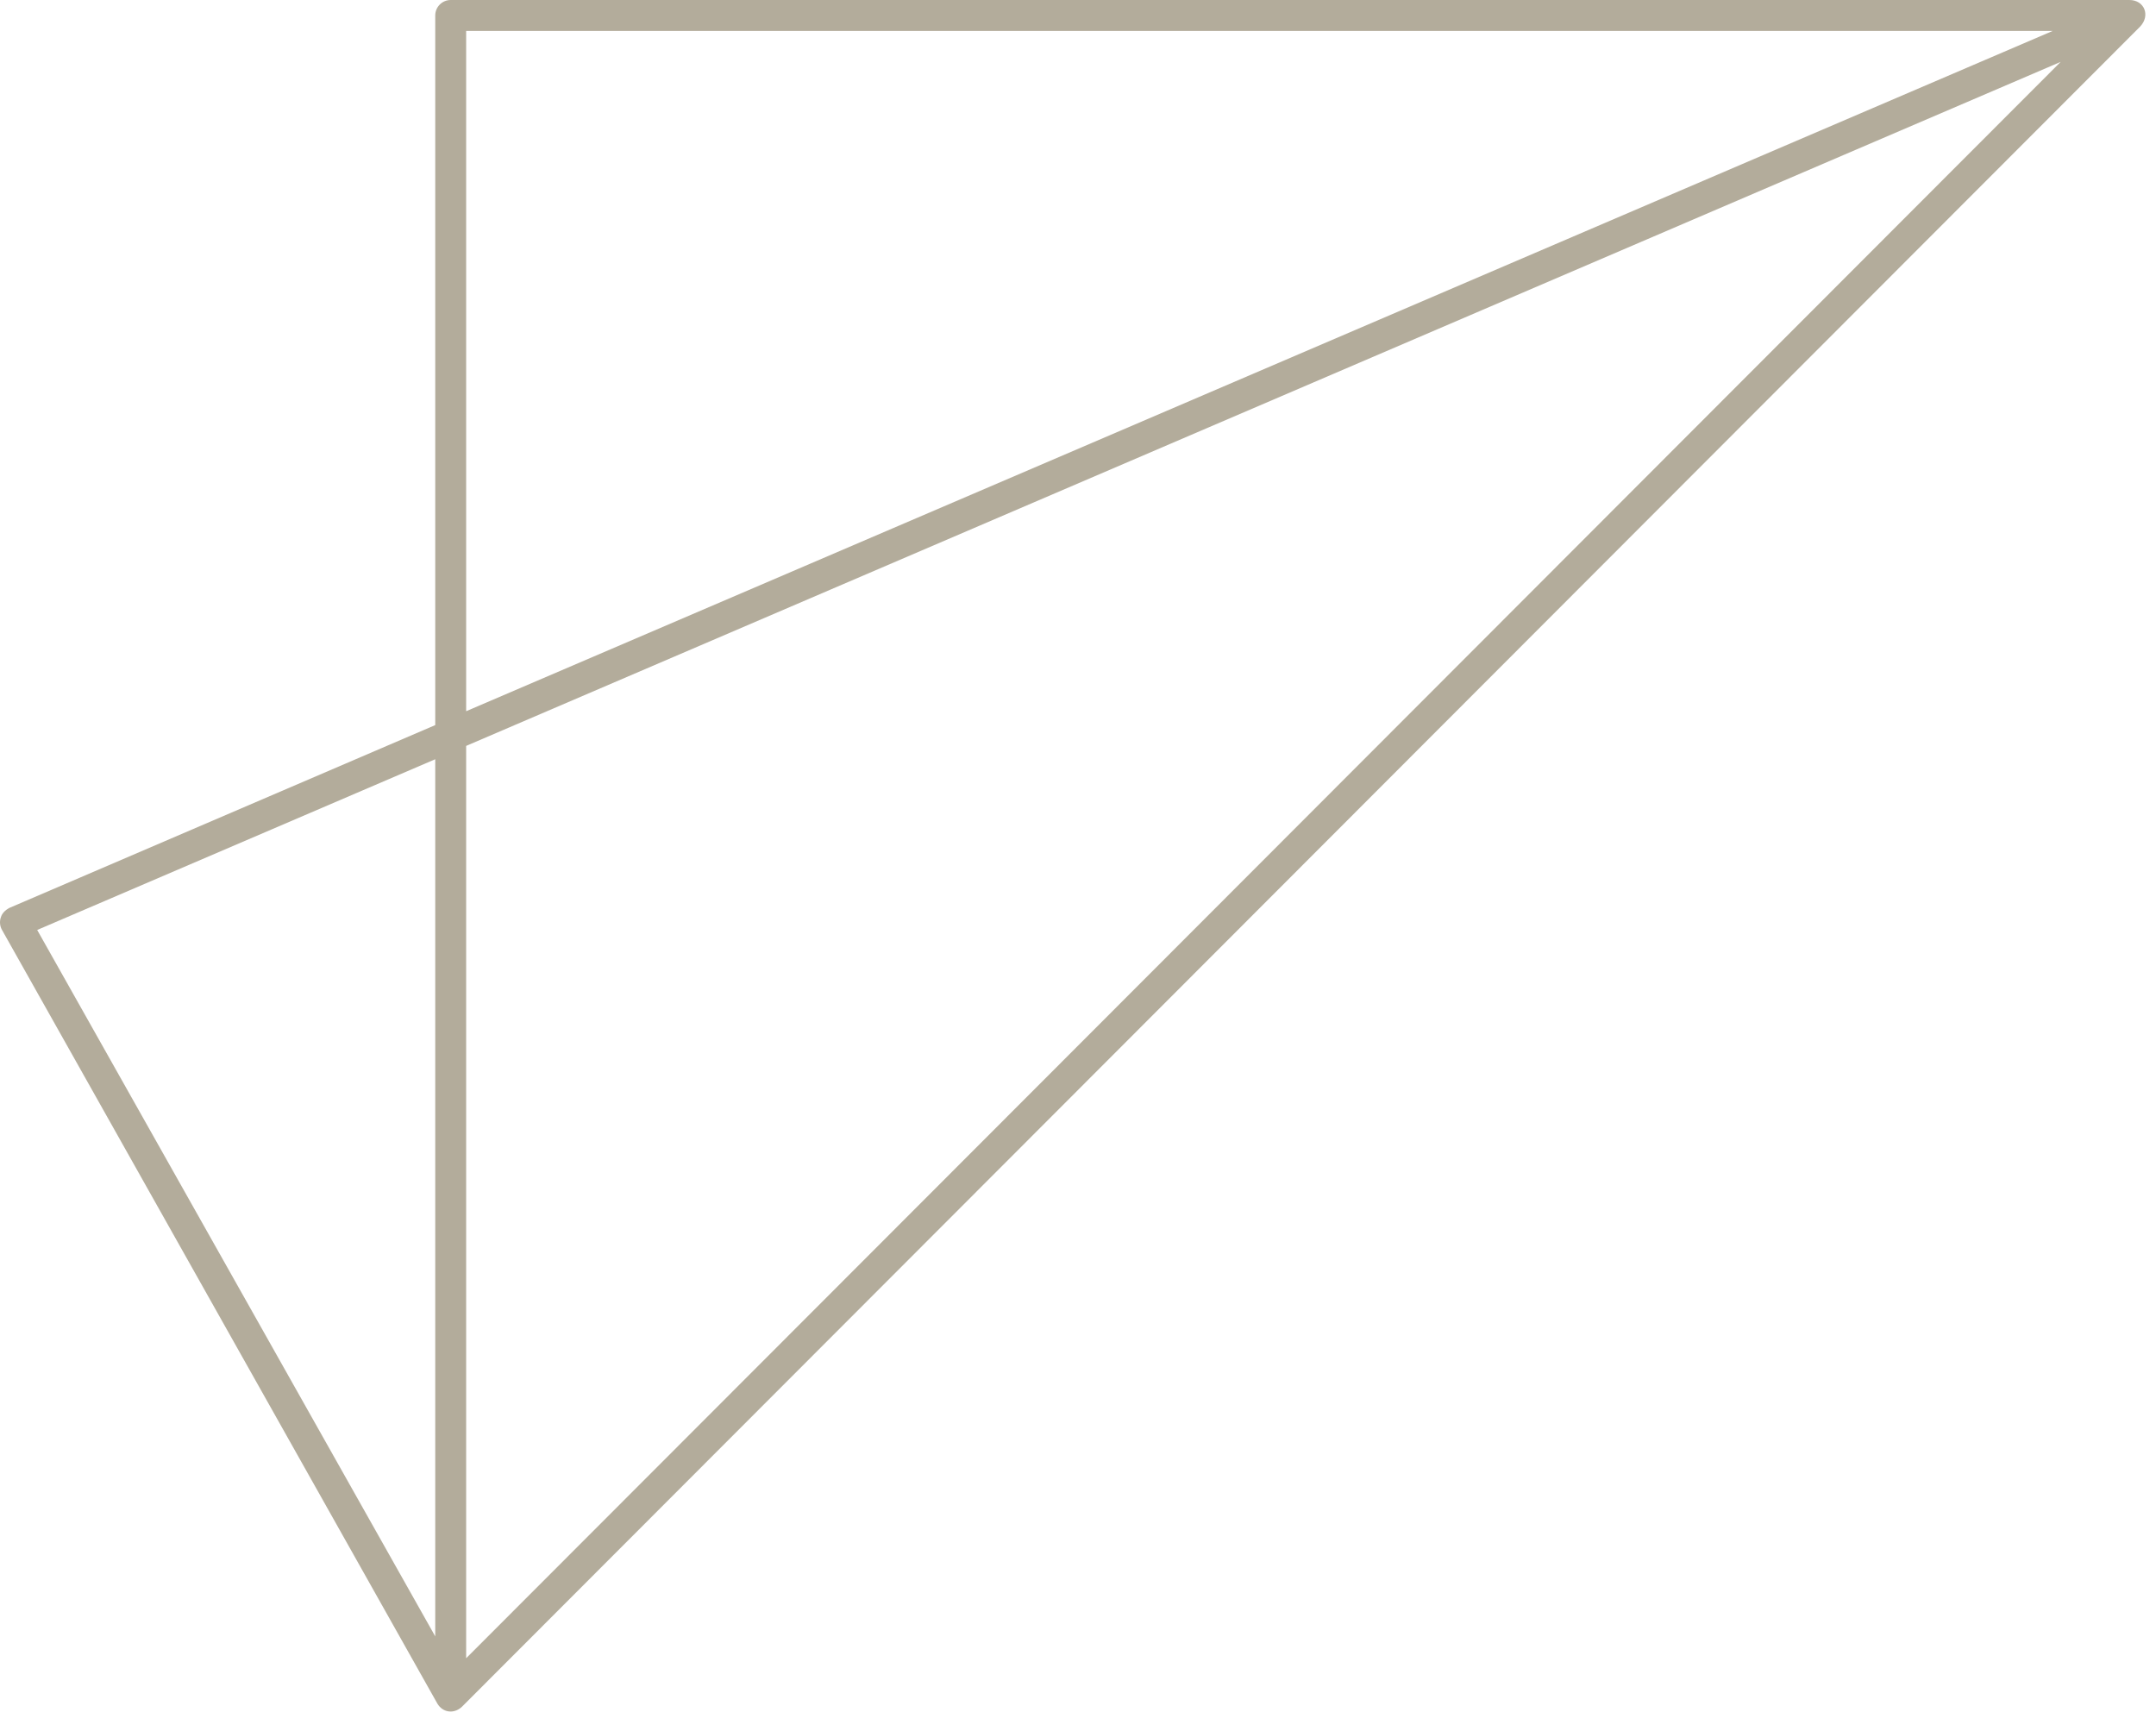 <svg width="80" height="64" viewBox="0 0 80 64" fill="none" xmlns="http://www.w3.org/2000/svg">
<path fill-rule="evenodd" clip-rule="evenodd" d="M79.013 0C79.567 0 79.804 0.574 79.408 0.99L17.139 63.325C16.842 63.602 16.427 63.542 16.229 63.206L0.075 34.503C-0.005 34.364 -0.025 34.186 0.034 34.028C0.073 33.889 0.193 33.771 0.331 33.692L16.15 26.902V0.574C16.15 0.258 16.407 0 16.724 0H79.013ZM17.297 27.674V61.523L76.462 2.296L17.297 27.674ZM1.38 34.503L16.15 60.712V28.169L1.38 34.503ZM17.297 1.148V26.387L76.166 1.148H17.297Z" fill="#B3AC9B"/>
</svg>
